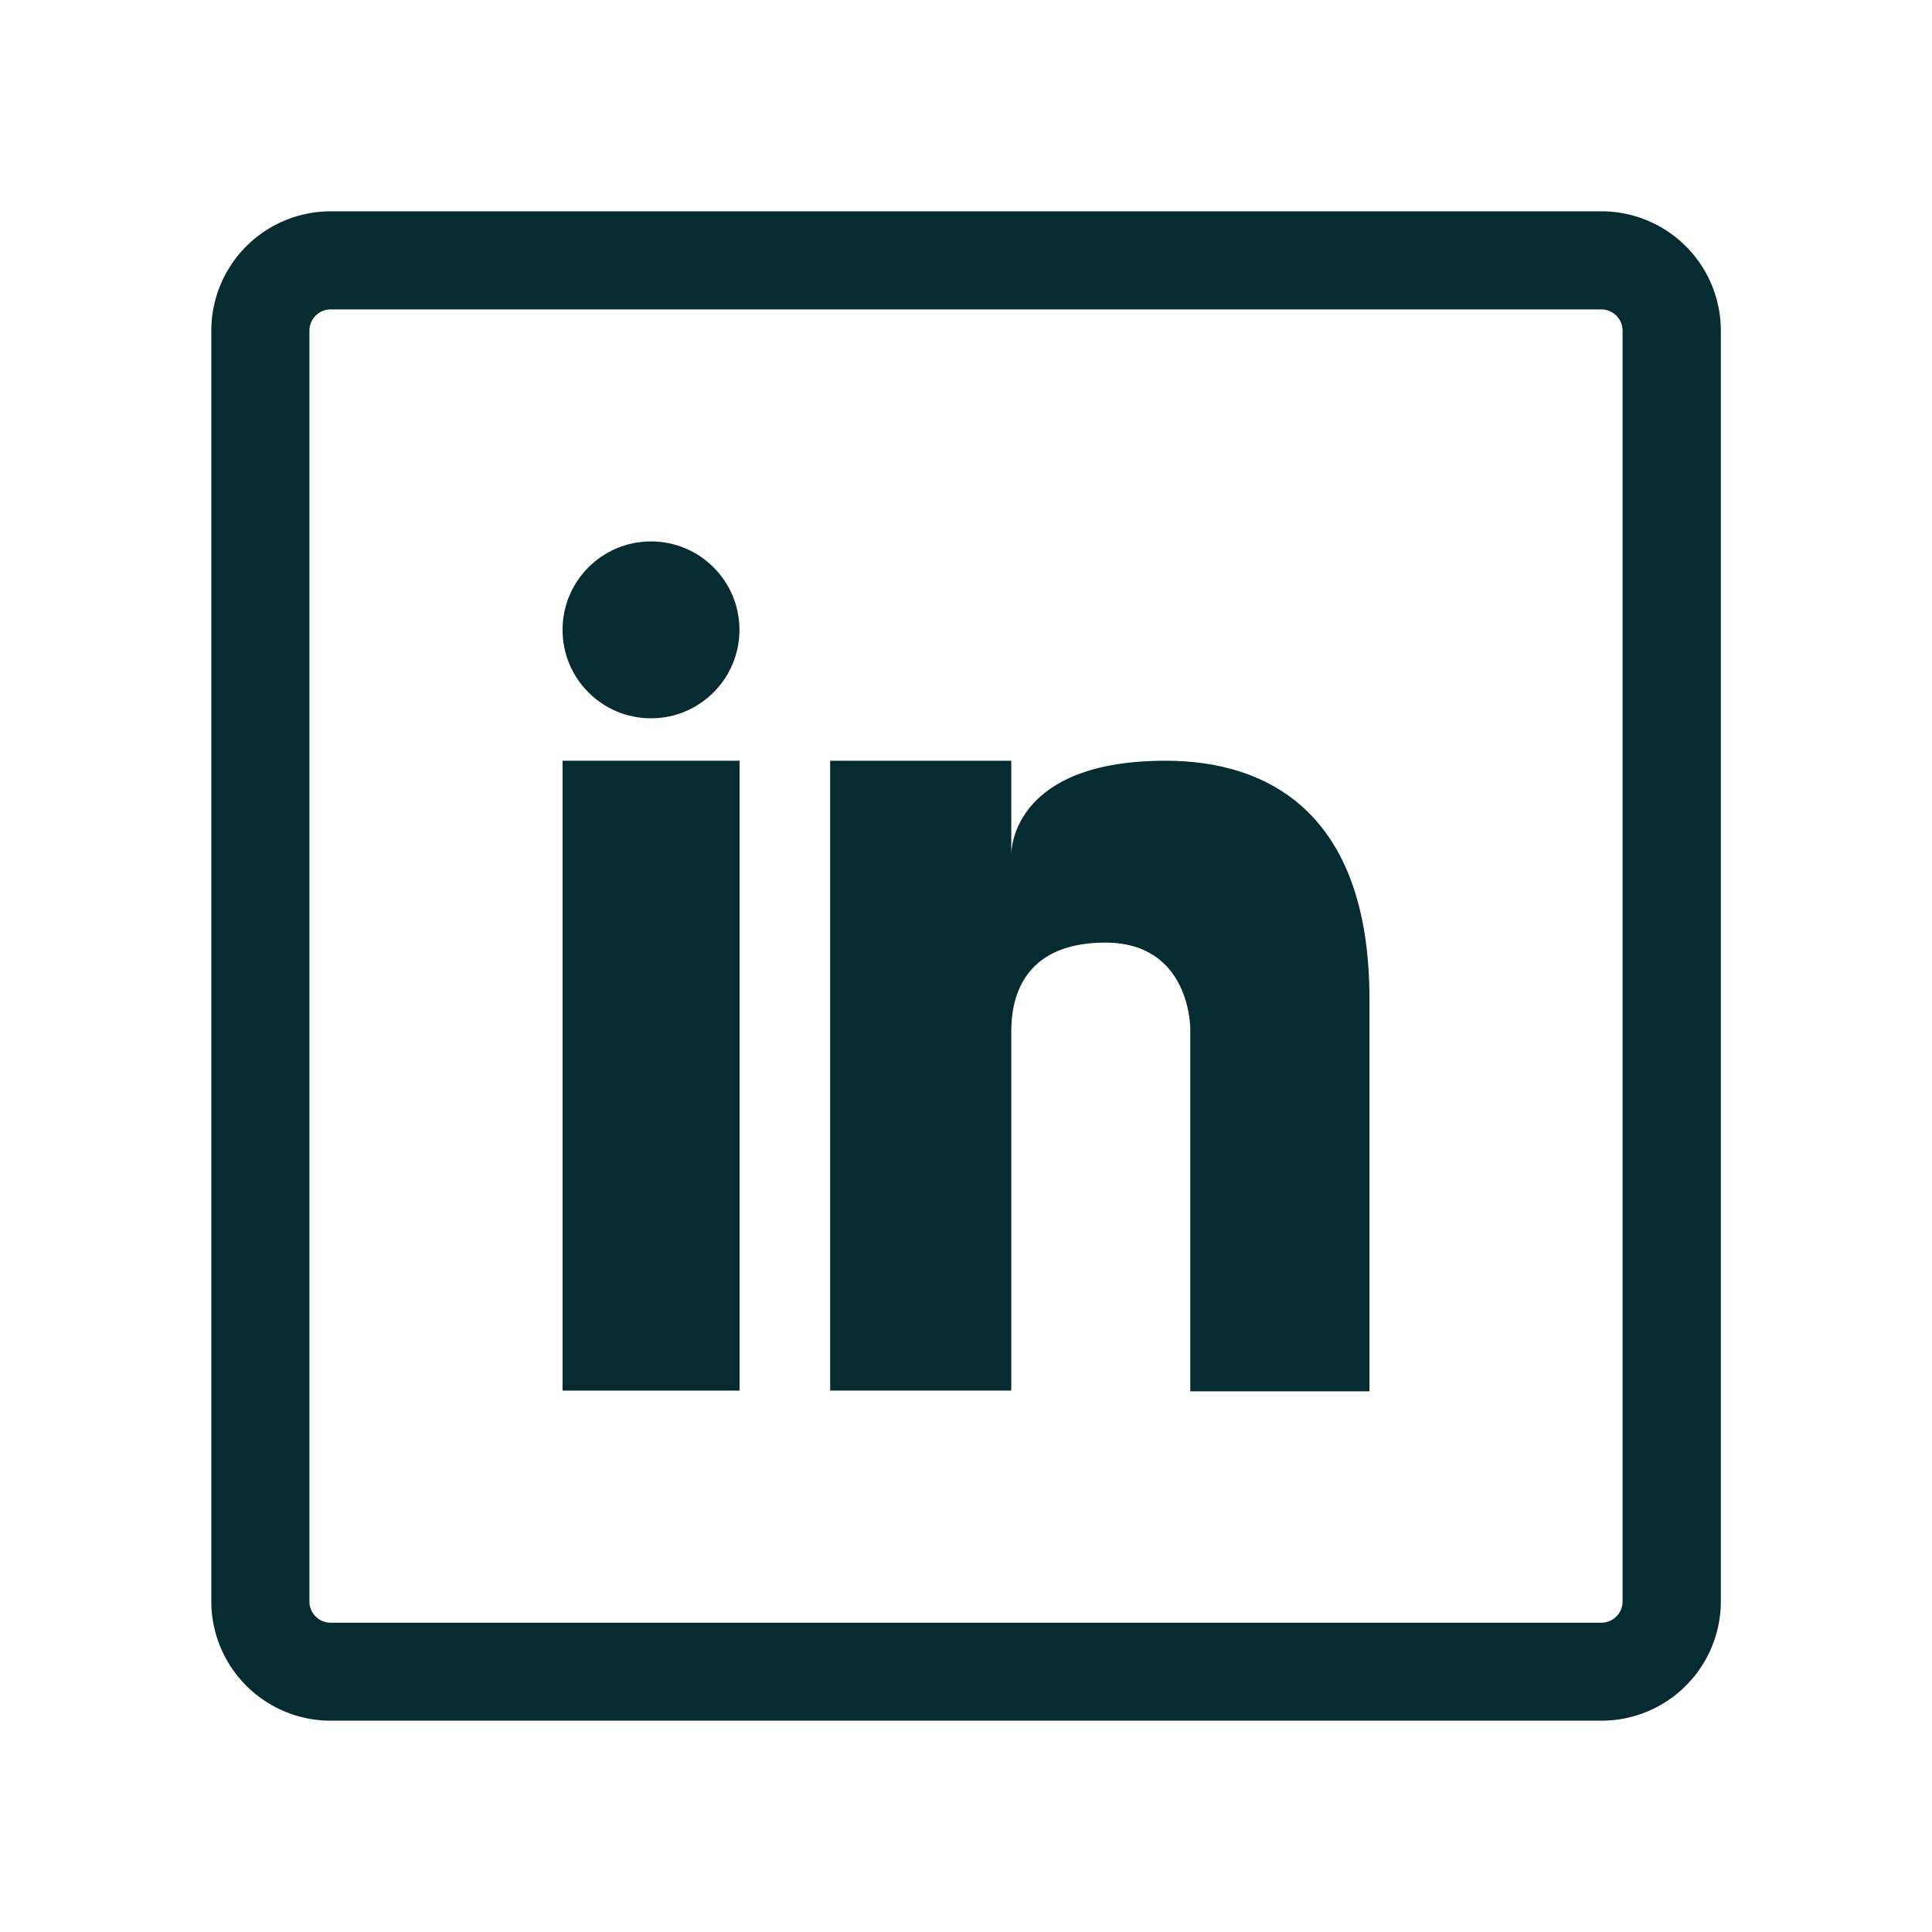 <?xml version="1.0" encoding="UTF-8"?> <svg xmlns="http://www.w3.org/2000/svg" data-name="Layer 1" id="Layer_1" viewBox="0 0 128 128"><defs><style>.cls-1{fill:#062b31;}</style></defs><title></title><path class="cls-1" d="M106.09,20.5a1.41,1.41,0,0,1,1.41,1.41v84.19a1.41,1.41,0,0,1-1.41,1.41H21.91a1.41,1.41,0,0,1-1.41-1.41V21.91a1.41,1.41,0,0,1,1.41-1.41h84.19m0-6.5H21.91A7.91,7.91,0,0,0,14,21.91v84.19A7.91,7.91,0,0,0,21.91,114h84.19a7.91,7.91,0,0,0,7.91-7.91V21.91A7.91,7.91,0,0,0,106.09,14Z"></path><rect class="cls-1" height="41.73" width="11.73" x="37.27" y="50.4"></rect><path class="cls-1" d="M77.23,50.4C67.18,50.4,67,56.21,67,56.61V50.4H55V92.13H67V68.31c0-1.86.55-5.86,6.23-5.86s5.63,5.73,5.63,5.73v24H90.73v-26C90.73,53.85,84,50.4,77.23,50.4Z"></path><circle class="cls-1" cx="43.13" cy="41.73" r="5.86"></circle></svg> 